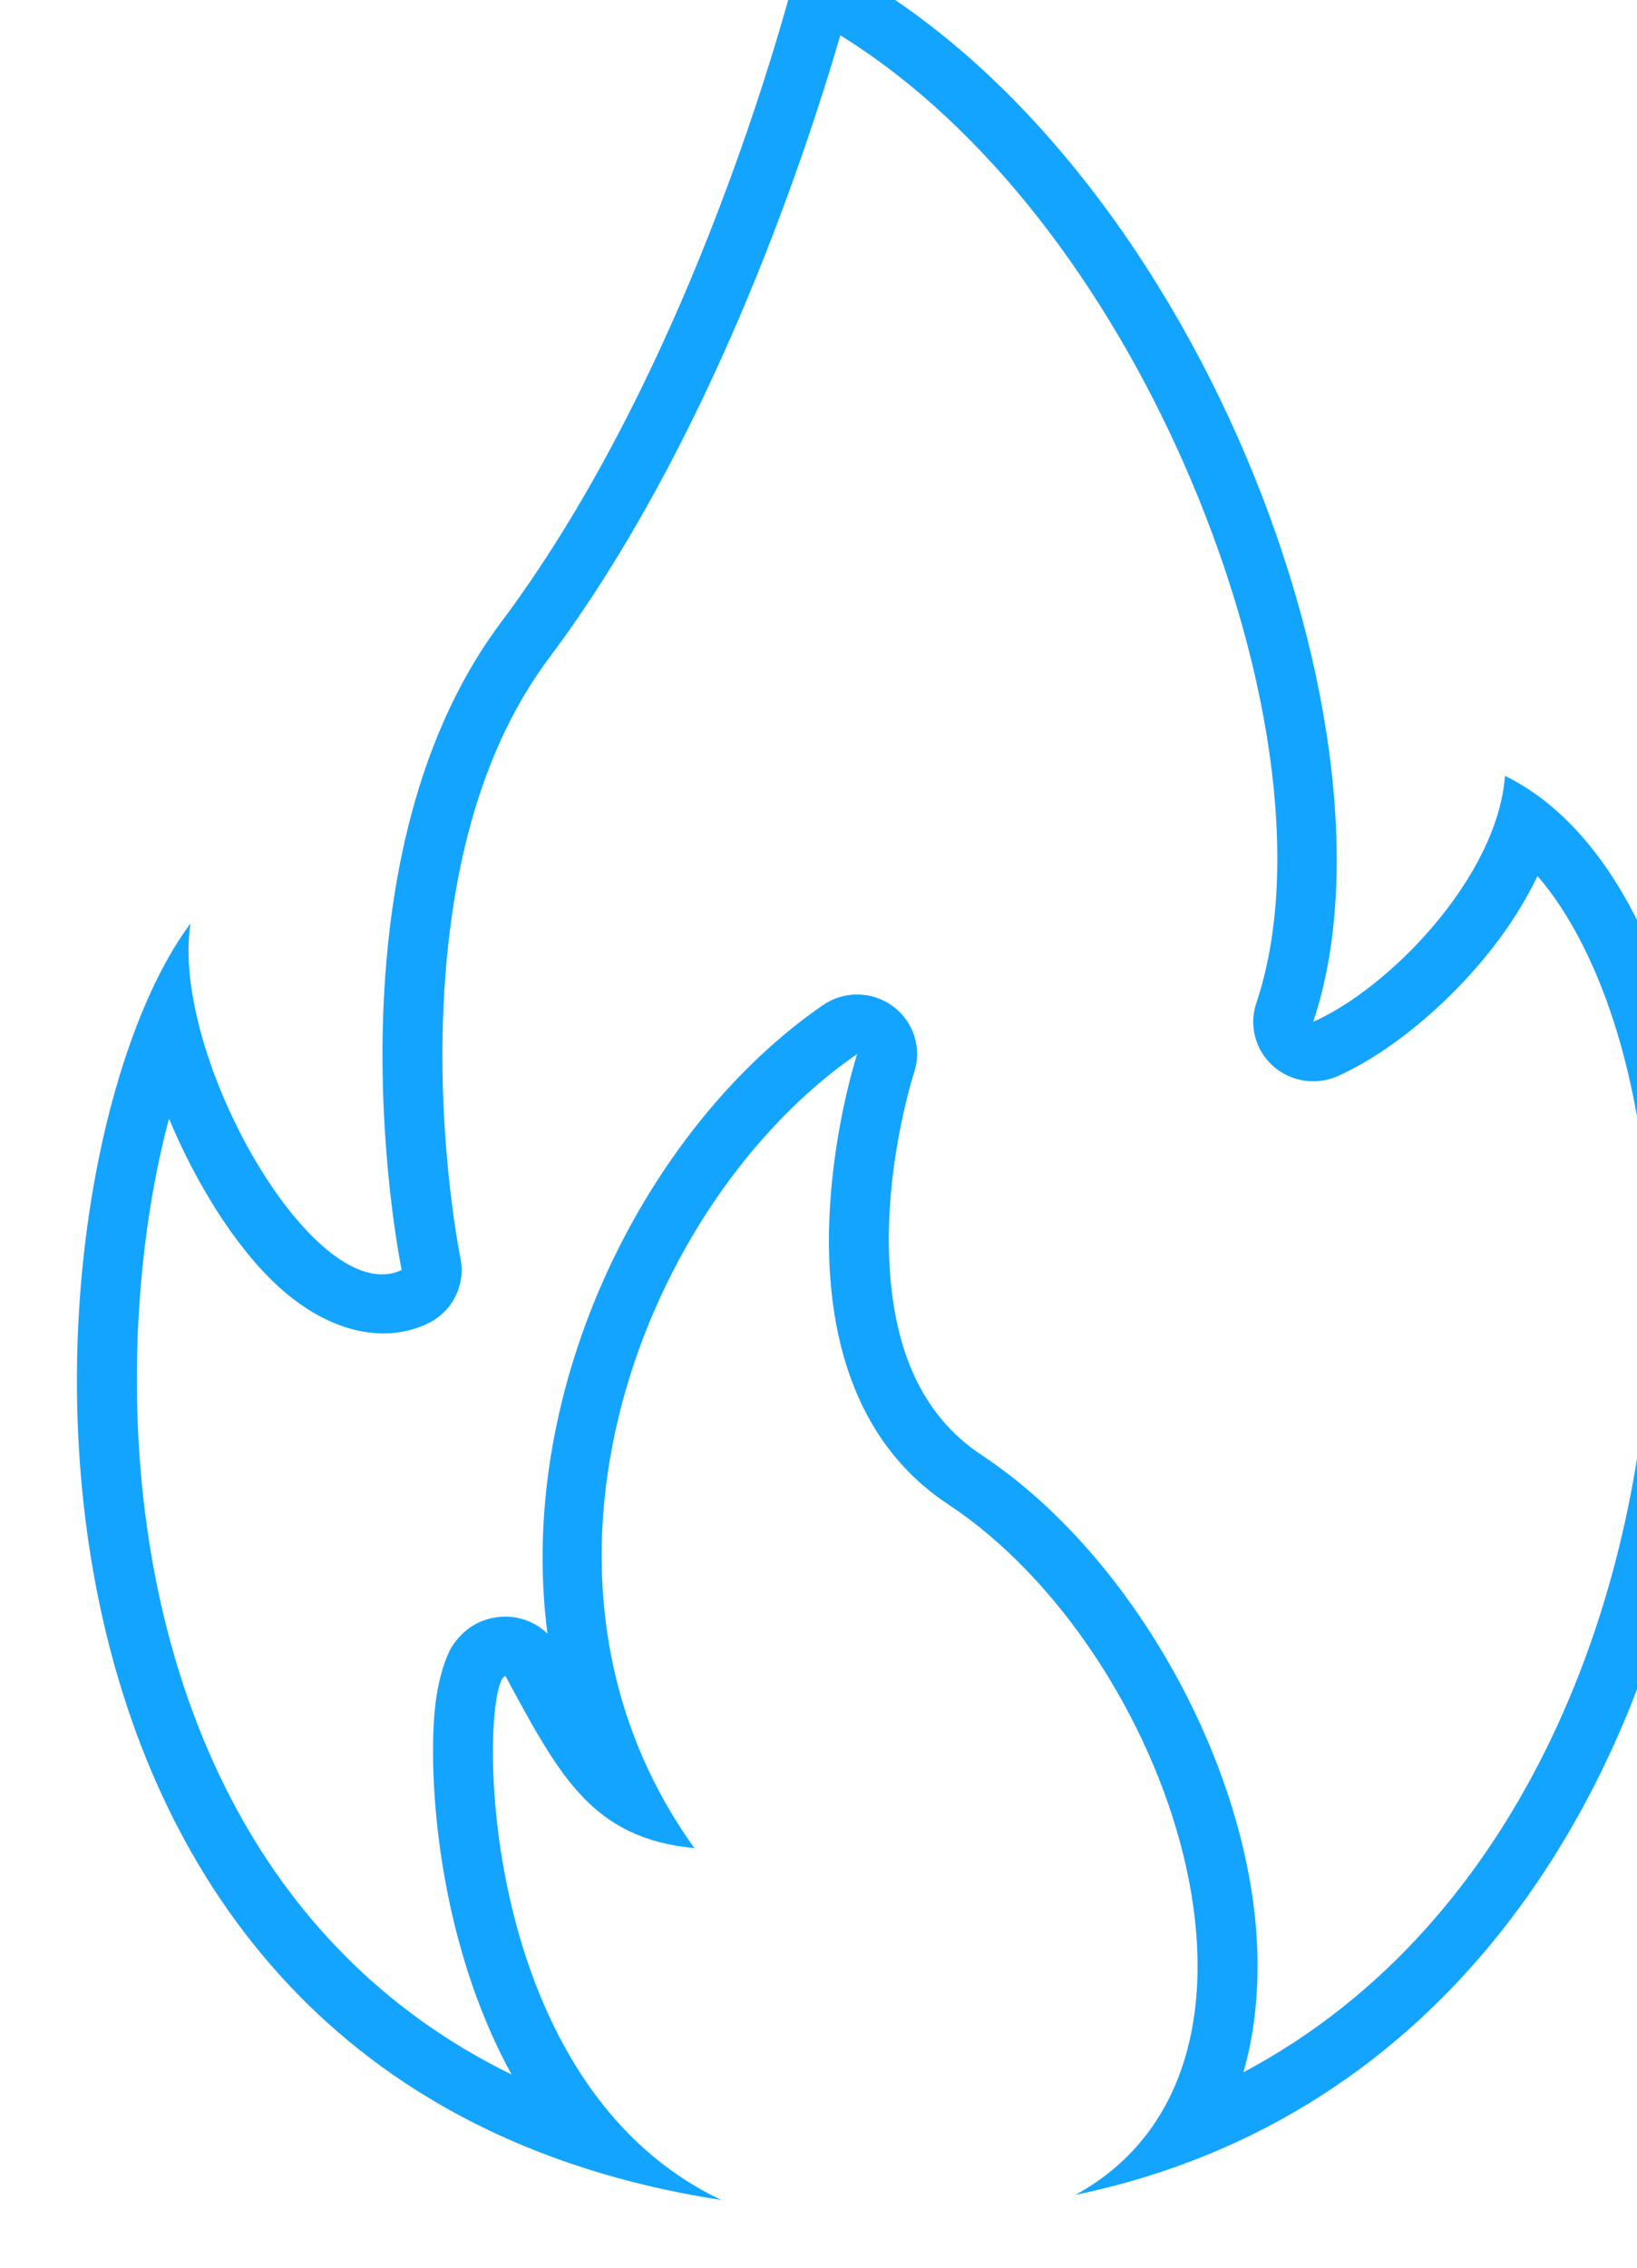 <?xml version="1.0" encoding="UTF-8" standalone="no"?>
<!DOCTYPE svg PUBLIC "-//W3C//DTD SVG 1.1//EN" "http://www.w3.org/Graphics/SVG/1.1/DTD/svg11.dtd">
<svg width="100%" height="100%" viewBox="0 0 39 54" version="1.1" xmlns="http://www.w3.org/2000/svg" xmlns:xlink="http://www.w3.org/1999/xlink" xml:space="preserve" xmlns:serif="http://www.serif.com/" style="fill-rule:evenodd;clip-rule:evenodd;stroke-linejoin:round;stroke-miterlimit:2;">
    <g fill="#13A4FF" transform="matrix(1,0,0,1,-735.593,-1801.98)">
        <g transform="matrix(1.56,0,0,6.182,-201.727,-1246.3)">
            <g transform="matrix(0.144,0,0,0.043,188.273,454.183)">
                <path d="M2941.59,1101.88C2859.63,1091.21 2866.57,1008.72 2885.29,987.533C2883.12,999.4 2898.56,1022.24 2907.69,1018.57C2907.69,1018.57 2898.8,982.475 2918.2,960.586C2940.25,935.711 2950.16,900.087 2950.16,900.087C2990.43,915.573 3015.04,969.574 3004.36,996.34C3012.42,993.332 3023.9,983.393 3024.7,974.304C3060.15,988.931 3057.47,1087.7 2979.15,1101.42C3004.24,1089.79 2989.11,1052.65 2965.66,1039.57C2944.82,1027.95 2956,999.218 2956,999.218C2933.47,1012.33 2917.8,1045.8 2938.74,1070.36C2927.84,1069.49 2924.41,1063.85 2918.7,1054.95C2916.09,1055.17 2914.6,1091.06 2941.59,1101.88ZM2954.21,907.966C2950.14,919.745 2940.13,944.78 2923.31,963.762C2916.26,971.717 2913.44,981.772 2912.45,990.932C2910.91,1005.22 2913.92,1017.49 2913.92,1017.49C2914.51,1019.89 2913.07,1022.32 2910.44,1023.37C2905.7,1025.28 2899.55,1024.13 2893.96,1019.53C2889.82,1016.12 2885.85,1010.75 2883.01,1005.01C2880.45,1013.15 2879.12,1023.18 2879.77,1033.59C2881.13,1055.46 2891.56,1079.17 2919.35,1090.64C2918.79,1089.79 2918.27,1088.92 2917.78,1088.04C2911.68,1077.16 2910.58,1064.84 2911.15,1058.48C2911.45,1055.13 2912.5,1052.92 2913.19,1052.09C2914.66,1050.33 2916.52,1049.78 2918.07,1049.65C2919.97,1049.49 2921.82,1050.06 2923.15,1051.14C2919.72,1028.8 2933.88,1005.6 2952.37,994.843C2954.61,993.538 2957.6,993.578 2959.79,994.944C2961.98,996.309 2962.89,998.694 2962.04,1000.87C2962.04,1000.87 2958.43,1010.14 2959.58,1019.82C2960.26,1025.51 2962.58,1031.46 2969.18,1035.14C2984.74,1043.82 2997.02,1062.04 2998.34,1078.03C2998.7,1082.4 2998.27,1086.59 2996.96,1090.44C3026.96,1076.98 3039.68,1047.1 3040.18,1021.33C3040.41,1009.12 3037.91,997.768 3032.95,989.483C3031.54,987.127 3029.95,985.028 3028.15,983.28C3027.2,984.953 3026.04,986.594 3024.74,988.166C3019.76,994.143 3012.6,999.097 3006.94,1001.21C3004.64,1002.07 3001.95,1001.7 3000.08,1000.28C2998.22,998.864 2997.53,996.655 2998.33,994.651C3003.28,982.237 2999.68,963.548 2990.54,946.126C2982.45,930.696 2969.9,916.177 2954.21,907.966Z"  />
            </g>
        </g>
    </g>
</svg>
